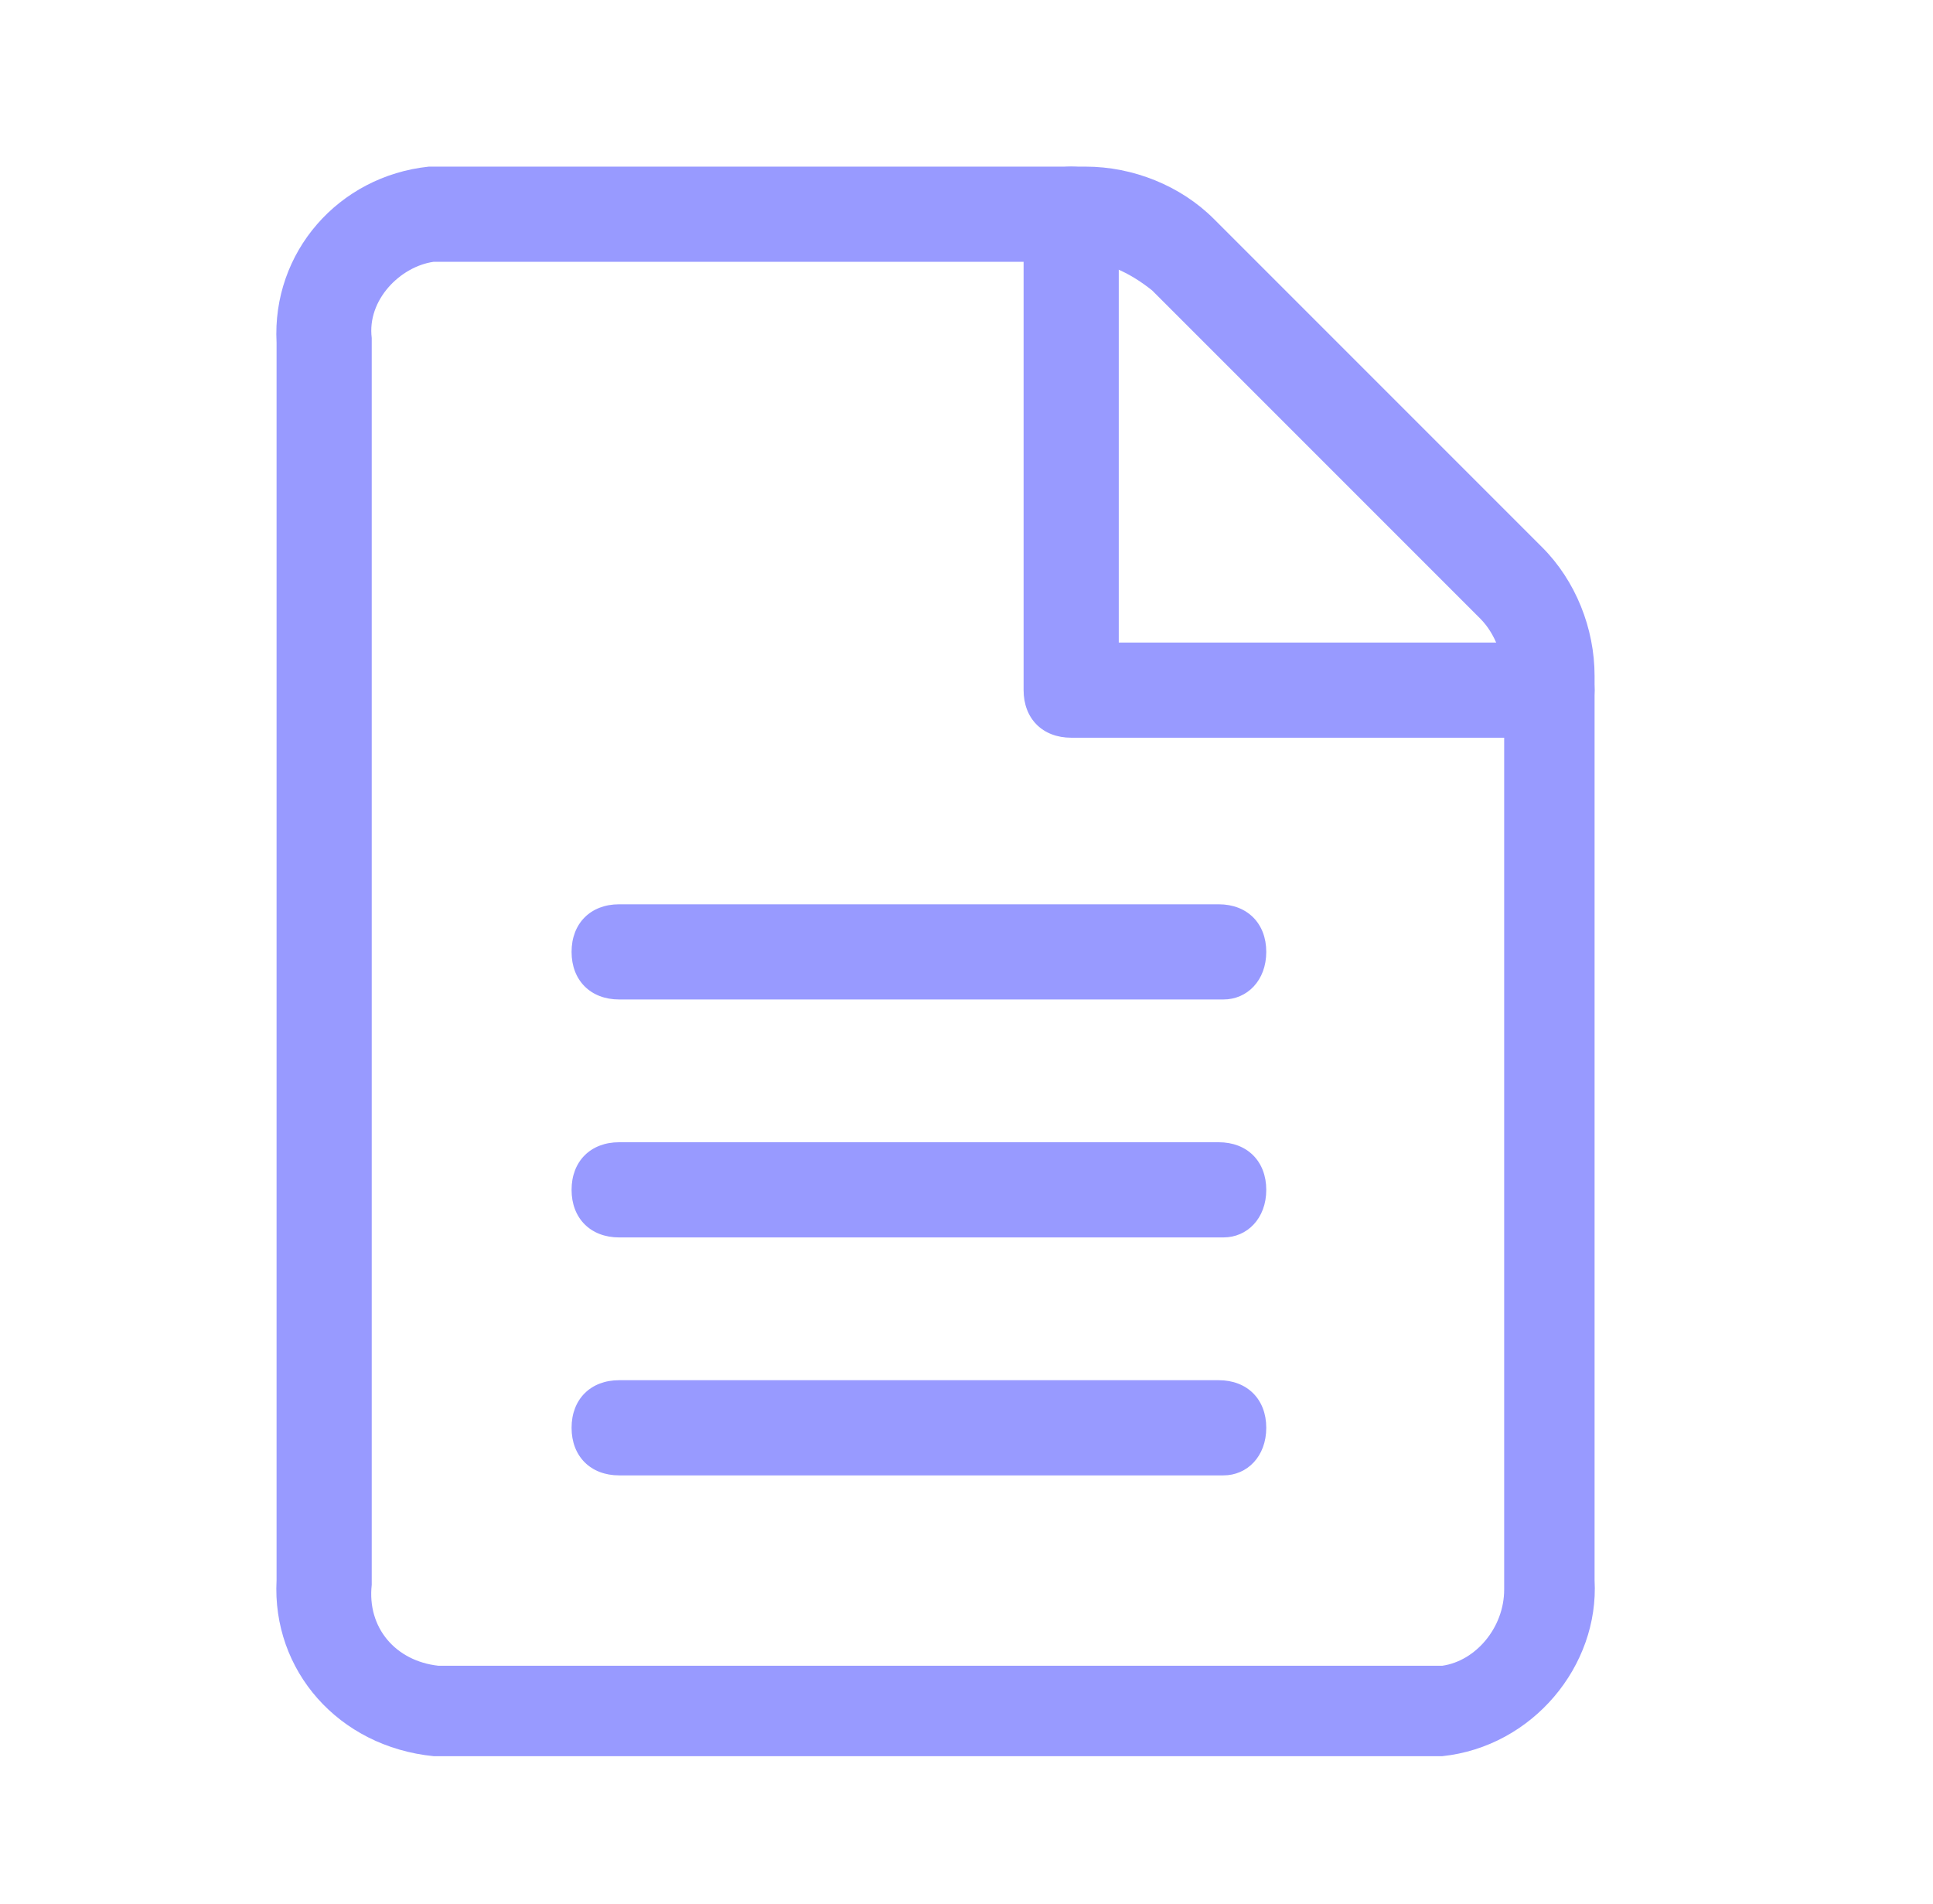 <svg width="65" height="64" viewBox="0 0 65 64" fill="none" xmlns="http://www.w3.org/2000/svg">
<g clip-path="url(#clip0_2619_618)">
<mask id="mask0_2619_618" style="mask-type:luminance" maskUnits="userSpaceOnUse" x="-1" y="0" width="65" height="65">
<path d="M63.7 0.8H-0.3V64.8H63.7V0.8Z" fill="white"/>
</mask>
<g mask="url(#mask0_2619_618)">
<path d="M14.58 59.042C11.38 58.722 9.14 56.162 9.3 53.122V11.522C9.14 8.482 11.38 5.922 14.42 5.602H36.5C38.1 5.602 39.7 6.242 40.82 7.362L51.86 18.402C52.98 19.522 53.62 21.122 53.62 22.722V53.122C53.78 56.002 51.54 58.722 48.5 59.042H14.58ZM14.58 8.802C13.46 8.962 12.34 10.082 12.5 11.362V53.282C12.34 54.722 13.3 55.842 14.74 56.002H48.5C49.62 55.842 50.58 54.722 50.58 53.442V22.882C50.58 22.082 50.26 21.282 49.78 20.802L38.74 9.762C37.94 9.122 37.14 8.802 36.5 8.802H14.58Z" fill="#989AFF"/>
<path d="M52.02 24.802H36.02C35.06 24.802 34.42 24.162 34.42 23.202V7.202C34.42 6.242 35.06 5.602 36.02 5.602C36.98 5.602 37.62 6.242 37.62 7.202V21.602H52.02C52.98 21.602 53.62 22.242 53.62 23.202C53.62 24.162 52.98 24.802 52.02 24.802Z" fill="#989AFF"/>
<path d="M41.14 33.602H20.82C19.86 33.602 19.22 32.962 19.22 32.002C19.22 31.042 19.86 30.402 20.82 30.402H40.98C41.94 30.402 42.58 31.042 42.58 32.002C42.58 32.962 41.94 33.602 41.14 33.602Z" fill="#989AFF"/>
<path d="M41.14 41.602H20.82C19.86 41.602 19.22 40.962 19.22 40.002C19.22 39.042 19.86 38.402 20.82 38.402H40.98C41.94 38.402 42.58 39.042 42.58 40.002C42.58 40.962 41.94 41.602 41.14 41.602Z" fill="#989AFF"/>
<path d="M41.14 49.602H20.82C19.86 49.602 19.22 48.962 19.22 48.002C19.22 47.042 19.86 46.402 20.82 46.402H40.98C41.94 46.402 42.58 47.042 42.58 48.002C42.58 48.962 41.94 49.602 41.14 49.602Z" fill="#989AFF"/>
</g>
</g>
<defs>
<clipPath id="clip0_2619_618">
<rect width="64" height="64" fill="white" transform="translate(0.5)"/>
</clipPath>
</defs>
</svg>
